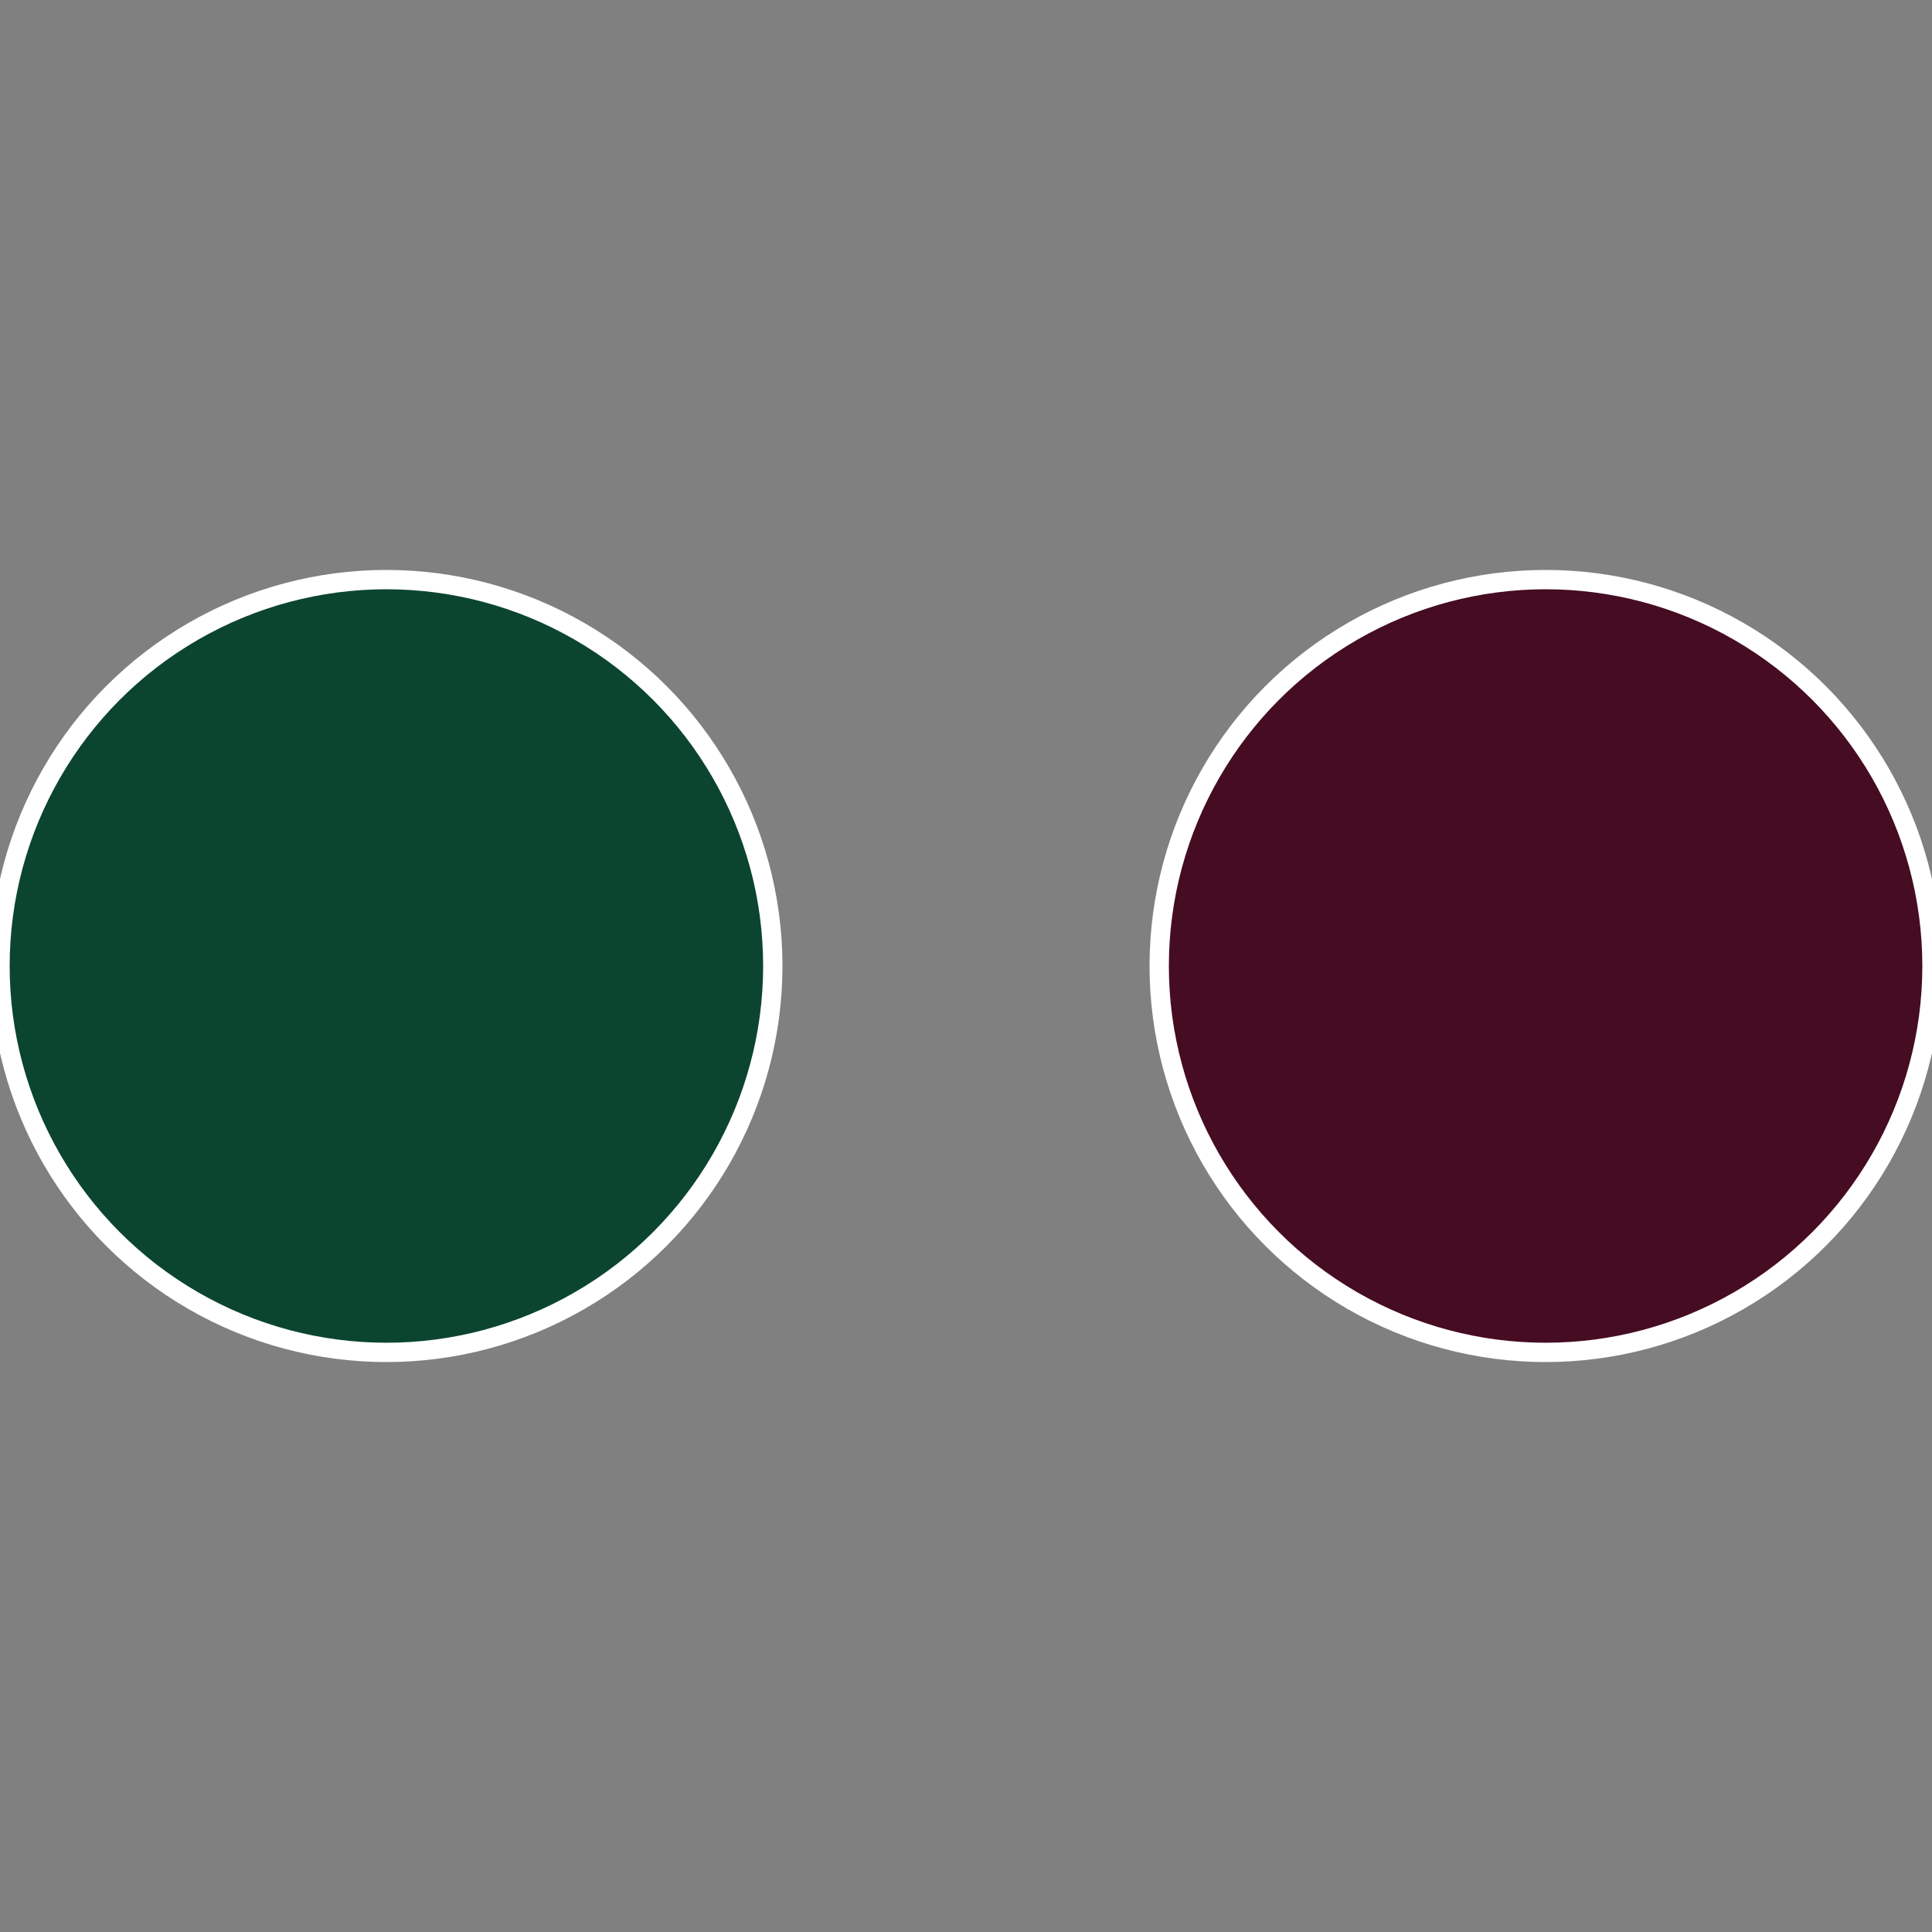 <?xml version="1.0" standalone="no"?>
<svg width="500" height="500" viewBox="-1 -1 2 2" xmlns="http://www.w3.org/2000/svg">
 
                <rect x="-1" y="-1" width="2" height="2" fill="#808080" stroke="none"/>
 
                <circle cx="0.6" cy="0" r="0.4" fill="#450c22" stroke="#fff" stroke-width="1%" />
             
                <circle cx="-0.6" cy="7.3478807948841E-17" r="0.4" fill="#0c452f" stroke="#fff" stroke-width="1%" />
            </svg>

